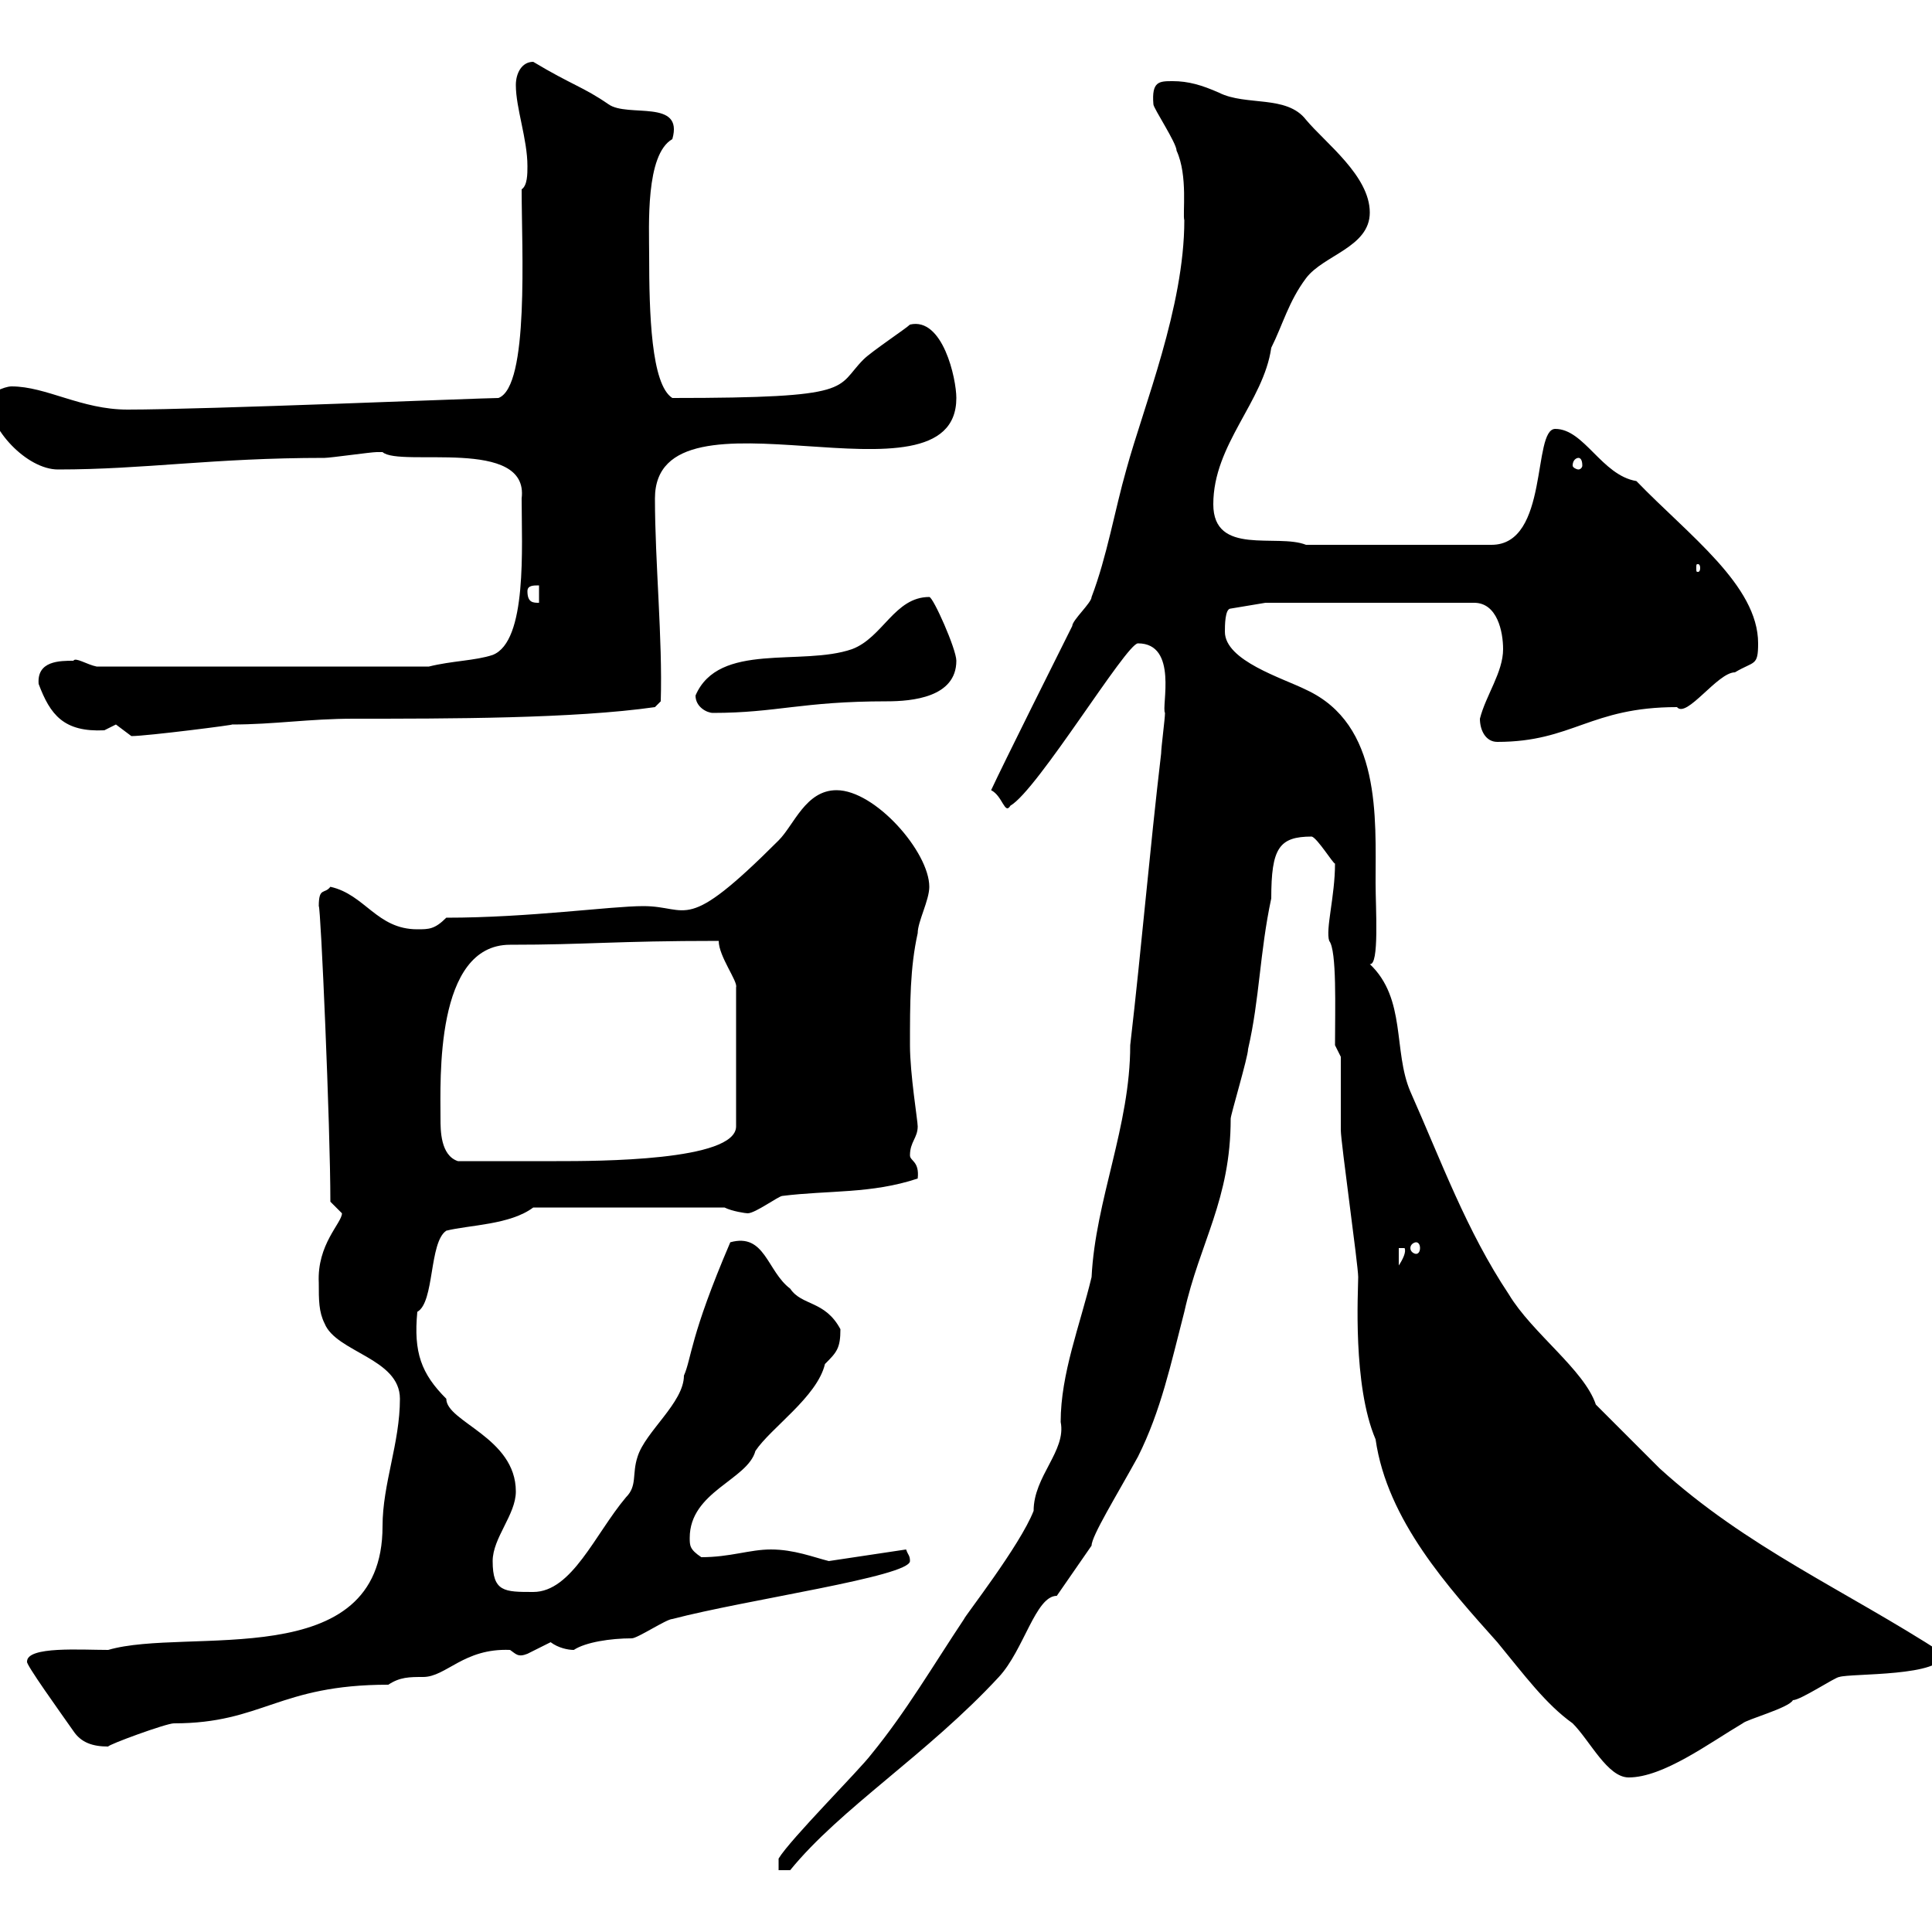 <svg xmlns="http://www.w3.org/2000/svg" xmlns:xlink="http://www.w3.org/1999/xlink" width="300" height="300"><path d="M120.90 288.60L120.90 290.40L122.70 290.40C130.50 280.80 144 272.40 155.10 260.40C159 256.20 160.80 247.80 164.10 247.80L169.50 240C169.50 238.50 173.40 232.20 176.70 226.20C180.30 219 181.80 211.80 183.90 203.70C186.30 192.90 191.10 186.30 191.10 173.70C191.10 173.10 193.80 164.10 193.80 162.90C195.60 155.10 195.60 147.90 197.40 139.50C197.40 131.70 198.60 129.90 203.70 129.90C204.60 130.20 207 134.10 207.30 134.10C207.30 139.20 205.80 144.30 206.40 146.10C207.60 147.60 207.30 156.60 207.30 162.30L208.20 164.10C208.20 165.90 208.20 173.70 208.20 175.50C208.20 177.30 210.90 196.50 210.90 198.30C210.90 200.40 210 215.10 213.60 223.50C215.40 236.10 225 246.60 232.50 255C236.70 260.10 240 264.60 244.20 267.60C246.90 270.30 249.60 276 252.90 276C258.30 276 265.50 270.60 270.60 267.60C271.20 267 277.80 265.20 278.40 264C279.60 264 285 260.40 285.60 260.40C287.40 259.80 301.80 260.40 301.80 256.80C286.50 246.90 271.20 240.30 257.70 228C255.90 226.20 249.60 219.90 247.80 218.10C246 212.70 237.90 207 234.30 201C227.70 191.10 223.80 180.30 219 169.50C216.30 163.20 218.40 155.10 212.70 149.70C214.20 150 213.60 141 213.60 137.10C213.60 126.90 214.50 112.50 202.80 107.10C199.20 105.30 190.20 102.60 190.20 98.10C190.20 97.20 190.20 94.50 191.10 94.50L196.50 93.60L228.90 93.60C232.50 93.60 233.40 98.10 233.40 100.80C233.40 104.40 230.70 108 229.80 111.60C229.80 113.40 230.70 115.20 232.50 115.20C244.20 115.20 246.90 109.80 260.40 109.80C261.90 111.60 266.70 104.40 269.40 104.40C272.40 102.60 273 103.50 273 99.90C273 90.90 262.20 83.10 254.10 74.70C248.70 73.80 246 66.60 241.50 66.60C237.90 66.60 240.60 84.60 231.60 84.60L202.80 84.60C198.30 82.80 188.40 86.40 188.40 78.30C188.40 69 196.20 62.40 197.40 54C199.20 50.40 200.10 46.80 202.80 43.20C205.50 39.60 212.70 38.40 212.70 33C212.70 27.30 205.80 22.20 202.80 18.60C199.80 14.70 193.50 16.50 189.30 14.40C186.60 13.20 184.50 12.60 182.10 12.60C180 12.60 178.80 12.60 179.10 16.20C179.10 16.80 182.70 22.20 182.70 23.40C184.50 27.30 183.60 33.30 183.90 34.20C183.90 47.70 177.60 63 174.90 72.90C173.10 79.20 171.90 86.40 169.50 92.70C169.50 93.60 166.50 96.30 166.50 97.20C164.70 100.80 155.70 118.80 153.90 122.70C155.70 123.60 156 126.60 156.90 125.10C161.10 122.70 174.90 99.90 176.70 99.90C183 99.90 180.30 109.80 180.90 110.70C180.90 111.60 180.30 116.10 180.30 117C178.50 132.30 177.30 146.70 175.50 162.30C175.50 174.90 170.10 186.30 169.50 198.30C167.70 205.80 164.70 213.30 164.70 220.80C165.60 225.30 160.50 229.20 160.50 234.60C158.40 240 149.70 251.10 149.70 251.40C144.90 258.60 140.70 265.80 135.30 272.40C133.50 274.80 122.70 285.60 120.90 288.60ZM4.20 258C3.90 258.30 9.30 265.80 11.40 268.80C12.60 270.60 14.40 271.20 16.80 271.20C16.80 270.90 25.80 267.60 27 267.60C40.80 267.60 43.20 261.60 60.30 261.60C62.10 260.40 63.60 260.40 65.70 260.40C69.30 260.40 72 255.90 79.20 256.20C80.10 256.80 80.40 257.40 81.90 256.80C81.90 256.80 85.50 255 85.50 255C86.70 255.90 88.20 256.20 89.10 256.20C90.90 255 94.80 254.40 98.10 254.40C99 254.40 103.50 251.40 104.40 251.40C115.80 248.40 141.30 244.80 141.30 242.40C141.30 241.50 141 241.50 140.70 240.60L128.70 242.40C126.30 241.80 123.30 240.60 119.70 240.60C116.40 240.60 113.40 241.80 108.90 241.80C107.10 240.60 107.10 240 107.10 238.80C107.10 231.60 116.10 229.80 117.30 225.30C119.70 221.70 126.90 216.90 128.10 211.80C129.90 210 130.50 209.40 130.50 206.40C128.10 201.90 124.50 202.80 122.70 200.10C119.10 197.40 118.80 191.40 113.40 192.90C107.10 207.60 107.40 210.90 106.20 213.60C106.20 217.80 100.20 222.30 99 226.20C98.10 228.90 99 230.70 97.20 232.50C92.40 238.20 88.80 247.20 82.80 247.20C78.30 247.20 76.50 247.20 76.50 242.40C76.50 238.80 80.10 235.20 80.10 231.60C80.10 223.20 69.30 220.80 69.30 217.20C65.40 213.30 64.20 210 64.80 203.70C67.50 202.20 66.60 192.90 69.30 191.10C72.90 190.20 79.20 190.20 82.80 187.50L112.50 187.50C113.70 188.10 115.80 188.40 116.10 188.40C117.30 188.40 120.90 185.70 121.50 185.70C128.70 184.80 135.30 185.40 142.50 183C142.80 180.30 141.30 180.30 141.30 179.40C141.30 177.30 142.50 176.70 142.50 174.90C142.50 174 141.30 166.80 141.30 162.30C141.30 155.70 141.30 150.30 142.50 144.90C142.50 143.10 144.30 139.80 144.30 137.70C144.30 132.30 135.90 122.70 129.90 122.70C125.10 122.70 123.30 128.10 120.90 130.50C106.20 145.20 107.10 140.70 99.90 140.70C94.80 140.70 82.20 142.50 69.30 142.50C67.50 144.30 66.60 144.30 64.80 144.30C58.50 144.30 56.70 138.90 51.30 137.70C50.40 138.90 49.50 137.70 49.50 140.70C49.80 140.70 51.30 174.90 51.30 186.60C51.30 186.60 53.10 188.40 53.10 188.40C53.10 189.90 49.20 193.20 49.50 199.20C49.50 201.90 49.50 203.70 50.40 205.50C52.20 210 62.10 210.90 62.10 217.20C62.10 224.10 59.40 230.40 59.40 237C59.40 260.10 29.10 252.60 16.80 256.20C12.60 256.20 4.20 255.60 4.20 258ZM217.20 193.80L218.10 193.80C218.40 194.40 217.80 195.60 217.20 196.50ZM219.90 192.90C220.20 192.90 220.50 193.20 220.50 193.80C220.50 194.40 220.20 194.70 219.90 194.70C219.60 194.70 219 194.40 219 193.80C219 193.20 219.60 192.90 219.90 192.90ZM68.40 173.70C68.40 167.70 67.50 146.70 79.20 146.70C91.20 146.70 95.40 146.10 111.60 146.10C111.60 148.50 114.60 152.40 114.30 153.30L114.30 174.90C114.30 180.30 92.70 180.30 86.40 180.30C83.40 180.30 75 180.30 71.10 180.30C68.40 179.40 68.40 175.50 68.40 173.70ZM18 112.50C18 112.50 20.40 114.30 20.40 114.30C22.80 114.30 36.90 112.50 36 112.50C42.60 112.50 48 111.60 54.90 111.60C69.60 111.60 89.10 111.60 101.70 109.80L102.60 108.90C102.90 99.30 101.70 87.30 101.70 77.40C101.70 58.20 148.50 80.10 148.50 61.80C148.50 58.80 146.40 49.20 141.30 50.40C140.70 51 135.30 54.60 134.10 55.80C129.60 60.30 133.20 61.80 104.40 61.80C101.10 59.70 100.80 48.60 100.80 39.60C100.80 35.10 100.20 24 104.40 21.60C106.20 15.30 97.50 18.30 94.50 16.20C90.60 13.50 88.80 13.20 82.80 9.60C81 9.60 80.10 11.40 80.10 13.20C80.10 16.80 81.90 21.60 81.90 25.80C81.90 27 81.90 28.80 81 29.40C81 38.70 82.20 60 77.40 61.80C75 61.80 31.80 63.60 19.80 63.60C12.60 63.60 7.20 60 1.80 60C0.60 60-1.80 61.20-1.80 61.80C-1.80 66.60 4.20 72.90 9 72.90C22.50 72.90 33 71.10 50.40 71.10C51.30 71.10 57.60 70.20 58.50 70.20C58.50 70.20 58.50 70.20 59.40 70.20C62.10 72.60 82.20 67.80 81 77.40C81 84.90 81.90 99.60 76.50 101.70C73.80 102.60 70.20 102.60 66.60 103.50L15 103.50C13.50 103.20 11.70 102 11.40 102.60C9.30 102.60 5.70 102.60 6 106.20C7.80 111 9.90 113.70 16.20 113.40C16.20 113.40 18 112.50 18 112.50ZM108 108C108 109.80 109.80 110.70 110.70 110.70C120.60 110.70 124.50 108.90 137.70 108.90C141.60 108.90 148.50 108.30 148.50 102.60C148.50 100.80 144.90 92.70 144.30 92.70C138.90 92.70 137.10 99 132.30 100.80C124.50 103.50 111.60 99.60 108 108ZM81.90 91.80C81.90 90.90 82.80 90.90 83.70 90.90L83.70 93.60C82.80 93.60 81.90 93.60 81.90 91.80ZM264 88.20C264 88.80 263.70 88.80 263.70 88.80C263.40 88.80 263.40 88.80 263.40 88.20C263.40 87.60 263.40 87.60 263.70 87.60C263.70 87.60 264 87.60 264 88.20ZM245.10 71.10C245.40 71.10 245.70 71.40 245.70 72.30C245.70 72.60 245.40 72.90 245.10 72.90C244.80 72.90 244.20 72.60 244.20 72.30C244.20 71.40 244.80 71.10 245.10 71.10Z"/></svg>